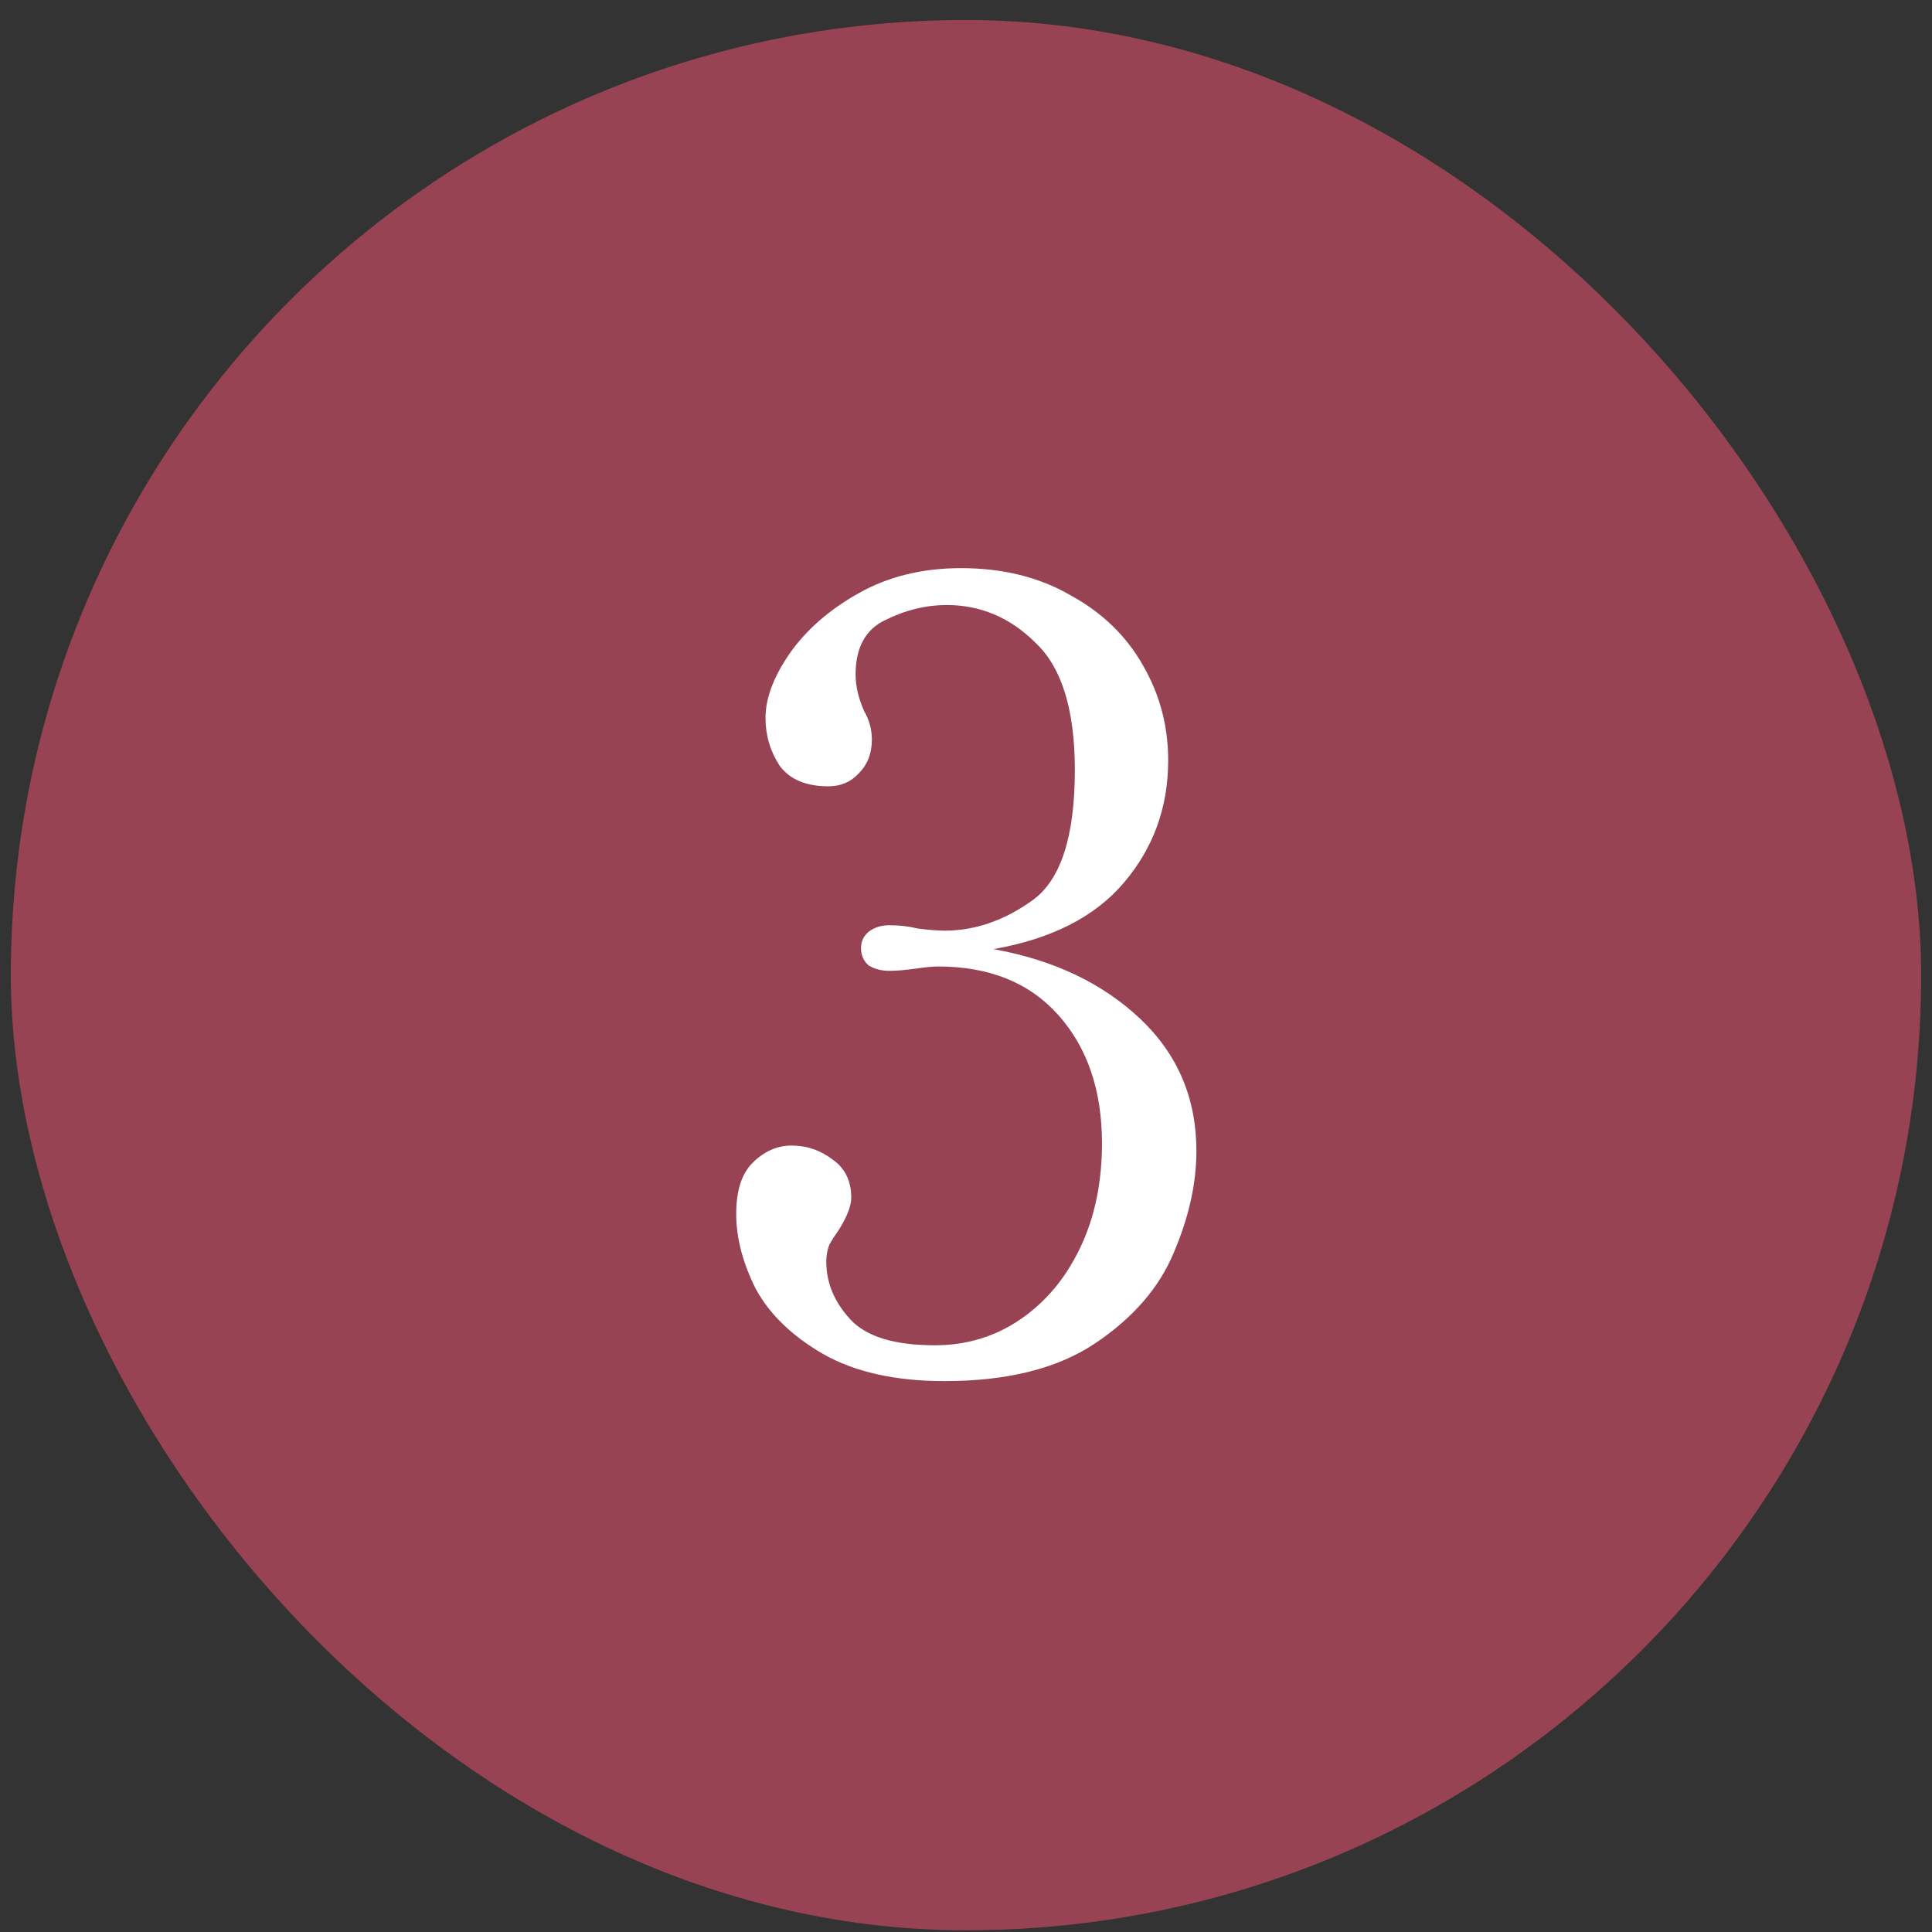<svg width="89" height="89" viewBox="0 0 89 89" fill="none" xmlns="http://www.w3.org/2000/svg">
<rect x="0" y="0" width="89" height="89" fill="#333333" stroke="none"/>
<rect x="0.5" y="0.922" width="88" height="88" rx="44" fill="#984354"/>
<path d="M45.764 43.722C48.531 44.222 50.781 45.289 52.514 46.922C54.247 48.556 55.114 50.589 55.114 53.022C55.114 54.522 54.764 56.089 54.064 57.722C53.397 59.322 52.197 60.706 50.464 61.872C48.731 63.039 46.414 63.622 43.514 63.622C41.247 63.622 39.381 63.206 37.914 62.372C36.481 61.539 35.447 60.539 34.814 59.372C34.214 58.172 33.914 57.022 33.914 55.922C33.914 54.856 34.164 54.072 34.664 53.572C35.197 53.039 35.797 52.772 36.464 52.772C37.164 52.772 37.797 52.989 38.364 53.422C38.931 53.822 39.214 54.406 39.214 55.172C39.214 55.539 39.031 56.022 38.664 56.622C38.497 56.856 38.347 57.089 38.214 57.322C38.114 57.556 38.064 57.822 38.064 58.122C38.064 59.089 38.431 59.972 39.164 60.772C39.897 61.572 41.197 61.972 43.064 61.972C44.531 61.972 45.847 61.572 47.014 60.772C48.181 59.972 49.097 58.872 49.764 57.472C50.431 56.072 50.764 54.472 50.764 52.672C50.764 50.239 50.097 48.272 48.764 46.772C47.431 45.272 45.581 44.522 43.214 44.522C42.981 44.522 42.631 44.556 42.164 44.622C41.697 44.689 41.297 44.722 40.964 44.722C40.597 44.722 40.281 44.639 40.014 44.472C39.781 44.272 39.664 44.006 39.664 43.672C39.664 43.372 39.781 43.122 40.014 42.922C40.281 42.722 40.597 42.622 40.964 42.622C41.431 42.622 41.864 42.672 42.264 42.772C42.797 42.839 43.214 42.872 43.514 42.872C44.914 42.872 46.264 42.406 47.564 41.472C48.864 40.539 49.514 38.539 49.514 35.472C49.514 32.706 48.914 30.756 47.714 29.622C46.547 28.456 45.181 27.872 43.614 27.872C42.647 27.872 41.697 28.106 40.764 28.572C39.864 29.006 39.414 29.839 39.414 31.072C39.414 31.606 39.547 32.172 39.814 32.772C40.047 33.172 40.164 33.606 40.164 34.072C40.164 34.706 39.964 35.222 39.564 35.622C39.197 36.022 38.731 36.222 38.164 36.222C37.131 36.222 36.381 35.906 35.914 35.272C35.481 34.606 35.264 33.872 35.264 33.072C35.264 32.172 35.631 31.189 36.364 30.122C37.131 29.022 38.197 28.089 39.564 27.322C40.931 26.556 42.497 26.172 44.264 26.172C46.197 26.172 47.881 26.589 49.314 27.422C50.781 28.222 51.897 29.306 52.664 30.672C53.431 32.006 53.814 33.456 53.814 35.022C53.814 37.189 53.131 39.072 51.764 40.672C50.431 42.239 48.431 43.256 45.764 43.722Z" fill="white"/>
</svg>
